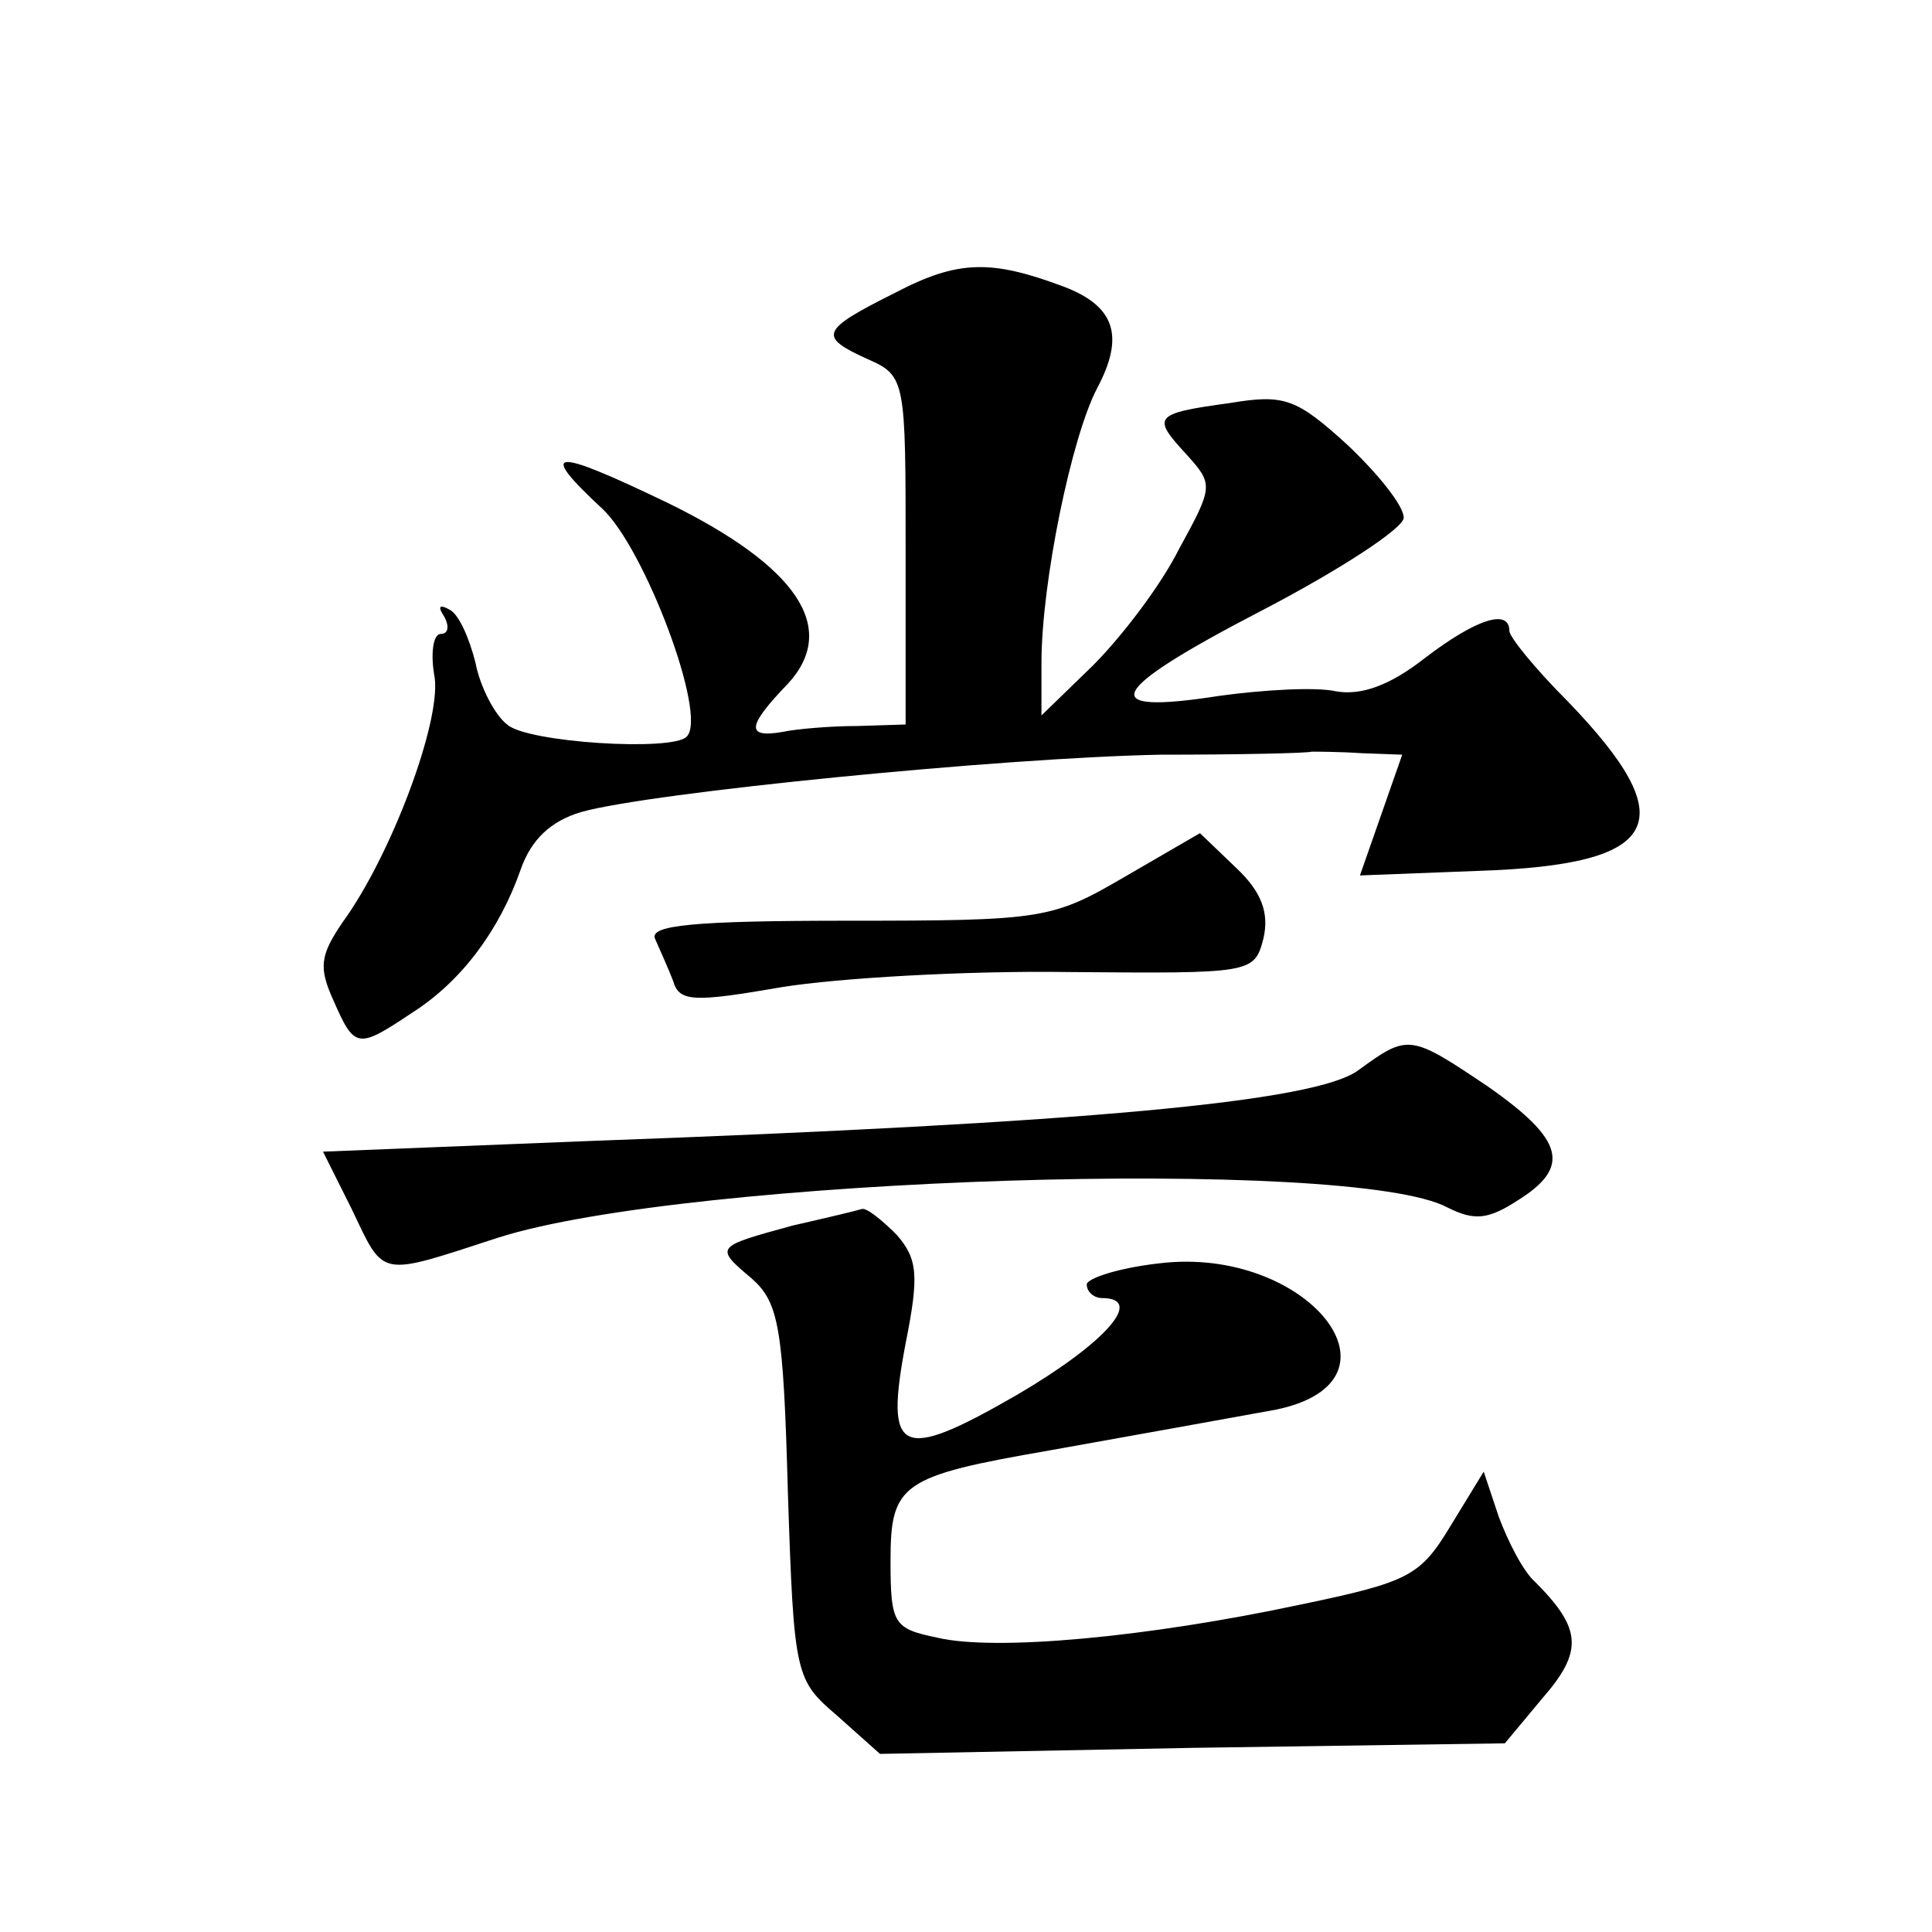 <?xml version="1.0" standalone="no"?>
<!DOCTYPE svg PUBLIC "-//W3C//DTD SVG 20010904//EN"
 "http://www.w3.org/TR/2001/REC-SVG-20010904/DTD/svg10.dtd">
<svg version="1.0" xmlns="http://www.w3.org/2000/svg"
 width="128pt" height="128pt" viewBox="0 0 128 128"
 preserveAspectRatio="xMidYMid meet">
<g transform="translate(0,128) scale(0.1,-0.1)"
fill="#0" stroke="none">
<path d="M593 1086 c-50 -25 -51 -29 -18 -44 25 -11 25 -14 25 -127 l0 -115 -32
-1 c-18 0 -41 -2 -50 -4 -24 -4 -23 4 4 32 34 37 6 78 -80 120 -77 37 -86 36 -43
-4 28 -26 70 -137 56 -151 -9 -10 -106 -4 -119 8 -8 6 -18 25 -21 41 -4 16 -11
32 -17 35 -7 4 -8 2 -4 -4 4 -7 3 -12 -2 -12 -5 0 -7 -13 -4 -29 4 -30 -29 -118
-61 -162 -15 -22 -16 -30 -6 -52 14 -32 16 -32 52 -8 33 21 58 55 72 95 7 20 20
32 40 38 46 13 279 36 384 38 52 0 97 1 100 2 3 0 18 0 33 -1 l27 -1 -14 -40 -14
-40 78 3 c122 4 137 32 60 112 -22 22 -39 43 -39 47 0 15 -22 8 -56 -18 -23 -18
-42 -25 -59 -22 -13 3 -48 1 -77 -3 -83 -13 -75 3 27 56 52 27 95 55 95 62 0 8
-17 29 -37 48 -34 31 -42 34 -78 28 -51 -7 -52 -9 -29 -34 18 -20 18 -21 -5 -63
-12 -24 -38 -58 -57 -77 l-34 -33 0 35 c0 53 20 150 37 182 18 34 12 54 -22 67
-48 18 -70 18 -112 -4z M745 699 c-48 -28 -54 -29 -183 -29 -103 0 -132 -3 -128
-12 3 -7 9 -20 12 -28 4 -14 14 -14 72 -4 37 6 122 11 190 10 121 -1 123 -1 129
22 4 17 -1 31 -18 47 l-24 23 -50 -29z M900 571 c-28 -21 -180 -35 -511 -47 l-175
-7 19 -38 c22 -46 17 -45 97 -19 125 40 566 54 629 20 18 -9 27 -8 47 5 35 22 30
40 -20 75 -52 35 -53 35 -86 11z M525 468 c-51 -14 -52 -14 -27 -35 18 -16 21 -32
24 -142 4 -122 5 -124 33 -148 l28 -25 207 4 207 3 25 30 c27 31 26 46 -5 77 -8
7 -18 27 -24 43 l-10 30 -22 -36 c-20 -33 -27 -37 -99 -52 -103 -22 -203 -31 -241
-22 -29 6 -31 9 -31 51 0 51 7 56 105 73 67 12 106 19 150 27 93 19 21 109 -77
97 -27 -3 -48 -10 -48 -14 0 -5 5 -9 10 -9 29 0 2 -30 -56 -64 -78 -45 -88 -40
-74 34 9 45 8 56 -6 72 -10 10 -20 18 -23 17 -3 -1 -24 -6 -46 -11z"/>
</g>
</svg>
